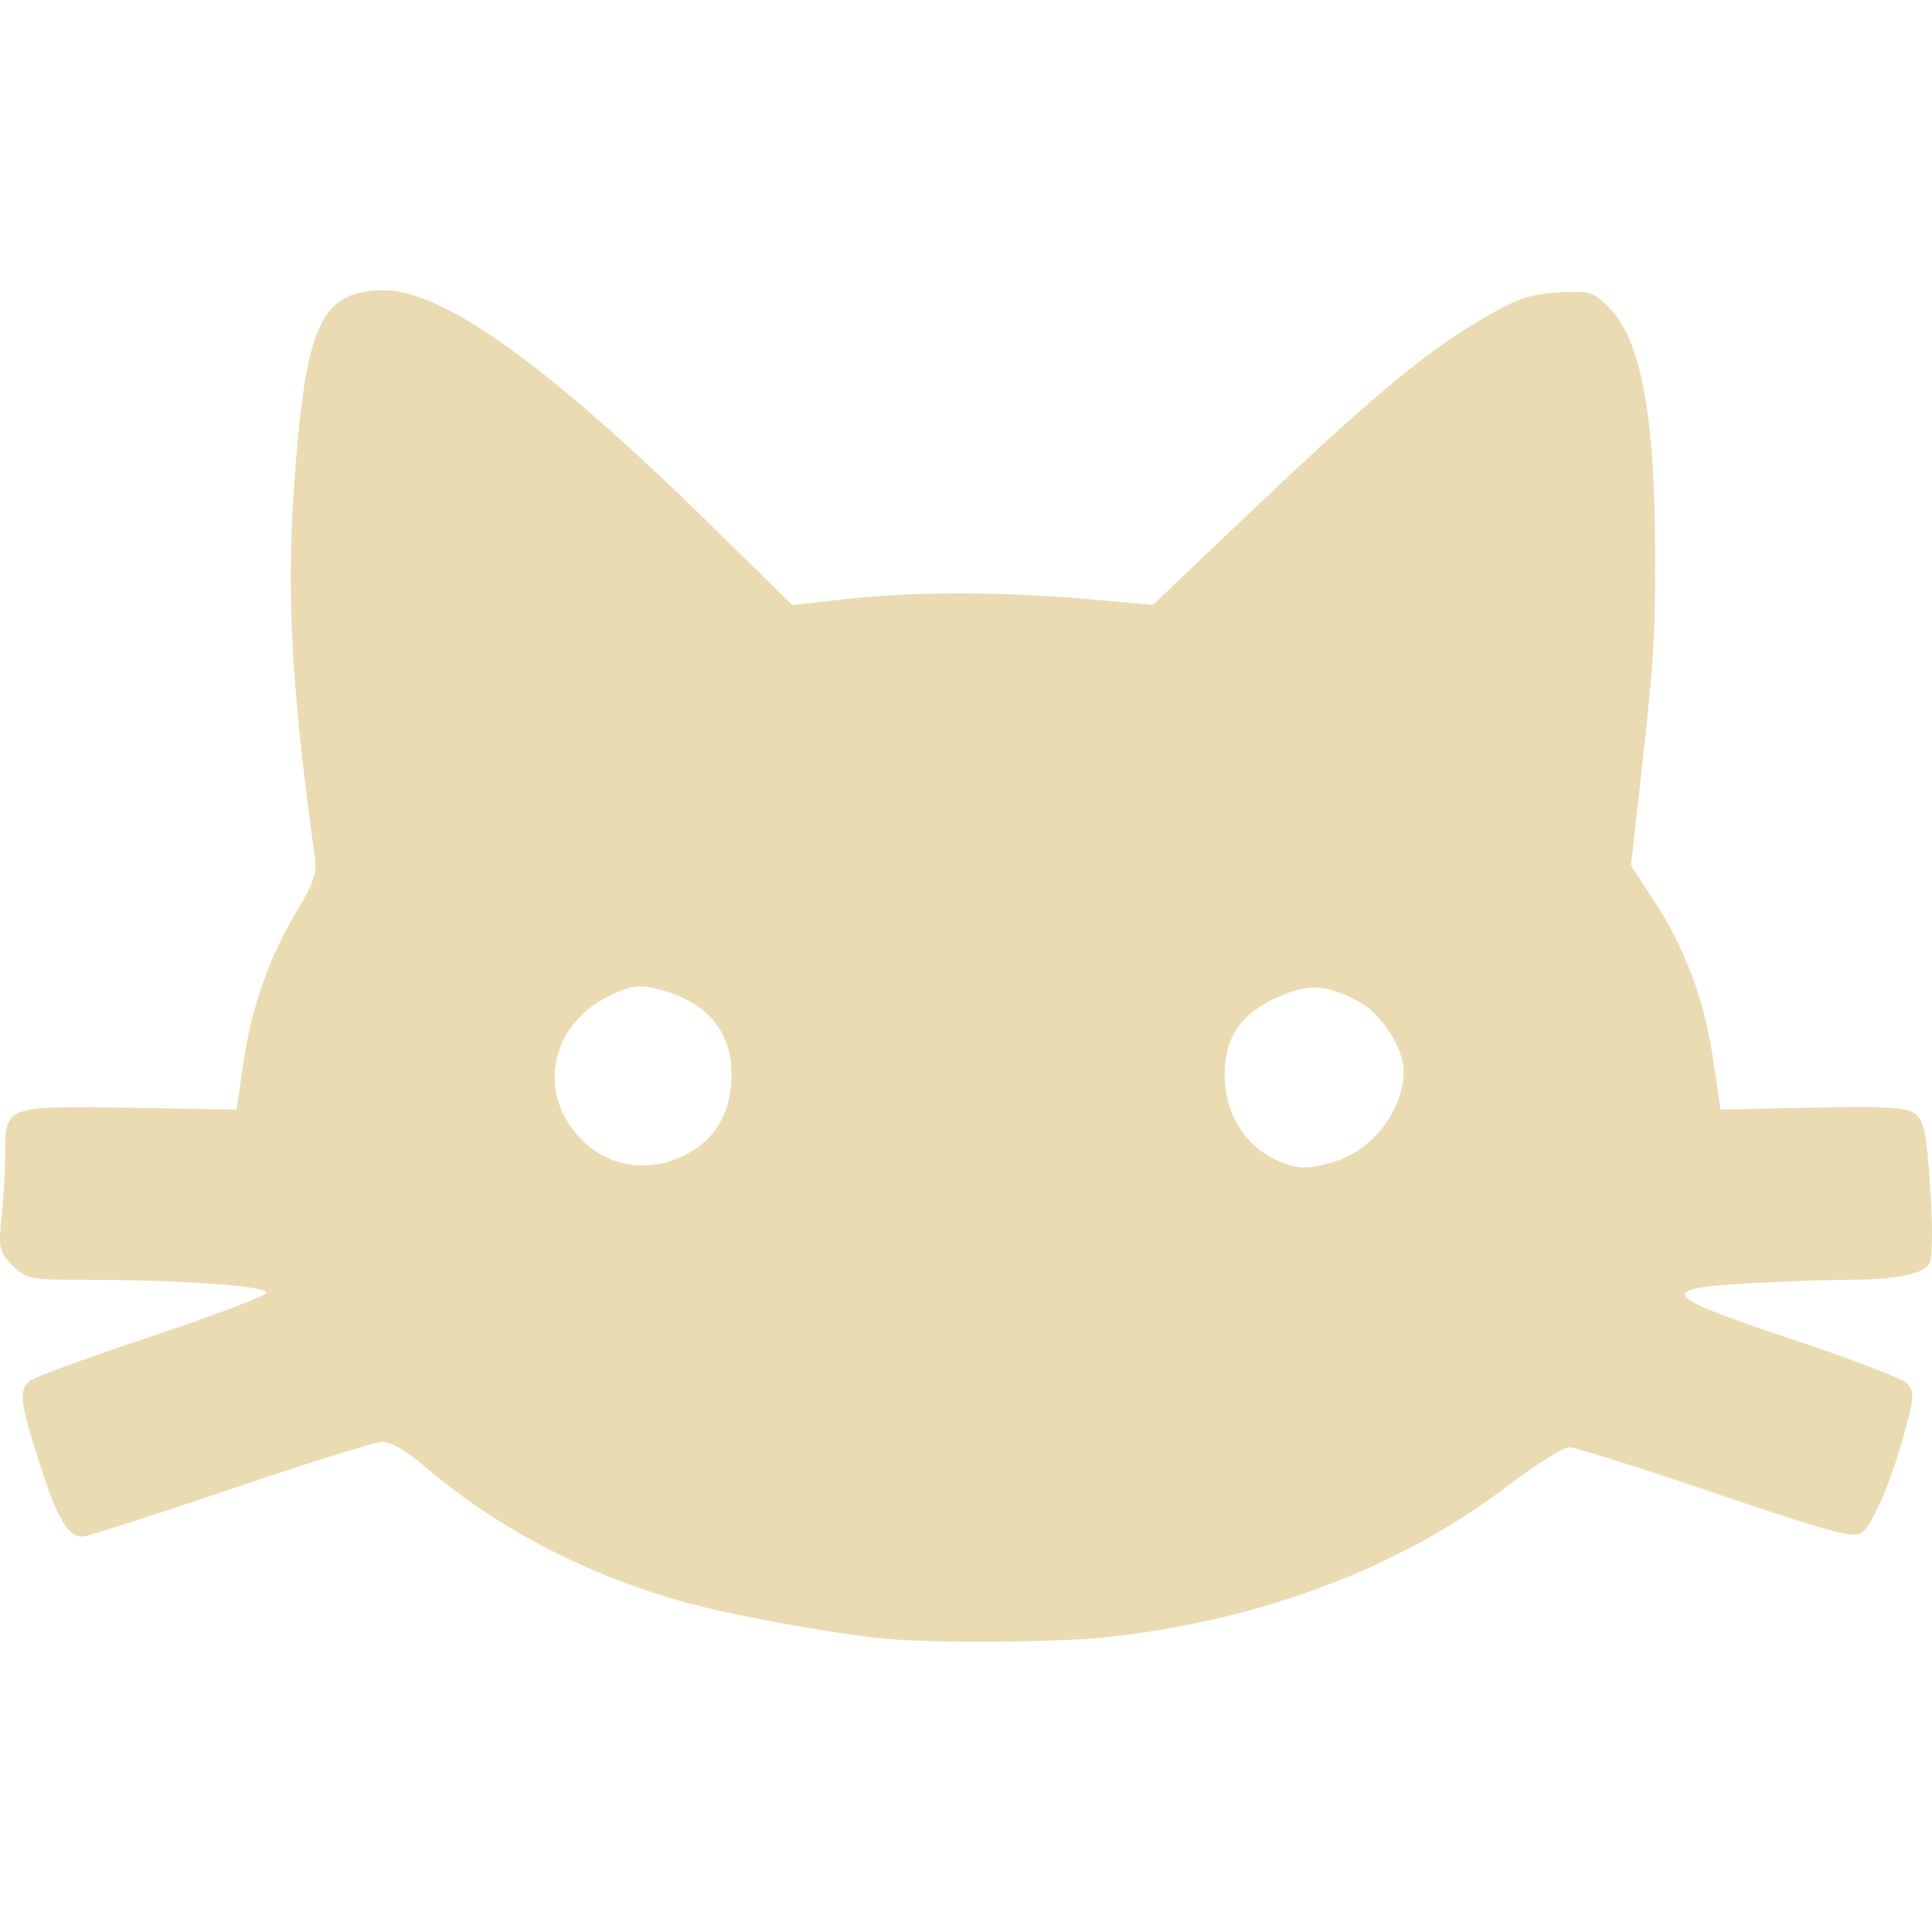 <svg xmlns="http://www.w3.org/2000/svg" style="isolation:isolate" width="16" height="16" viewBox="0 0 16 16">
 <defs>
  <style id="current-color-scheme" type="text/css">
   .ColorScheme-Text { color:#ebdbb2; } .ColorScheme-Highlight { color:#458588; }
  </style>
  <linearGradient id="arrongin" x1="0%" x2="0%" y1="0%" y2="100%">
   <stop offset="0%" style="stop-color:#d79921; stop-opacity:1"/>
   <stop offset="100%" style="stop-color:#b57614; stop-opacity:1"/>
  </linearGradient>
  <linearGradient id="aurora" x1="0%" x2="0%" y1="0%" y2="100%">
   <stop offset="0%" style="stop-color:#83a598; stop-opacity:1"/>
   <stop offset="100%" style="stop-color:#b16286; stop-opacity:1"/>
  </linearGradient>
  <linearGradient id="fitdance" x1="0%" x2="0%" y1="0%" y2="100%">
   <stop offset="0%" style="stop-color:#8ec07c; stop-opacity:1"/>
   <stop offset="100%" style="stop-color:#458588; stop-opacity:1"/>
  </linearGradient>
  <linearGradient id="oomox" x1="0%" x2="0%" y1="0%" y2="100%">
   <stop offset="0%" style="stop-color:#458588; stop-opacity:1"/>
   <stop offset="100%" style="stop-color:#928374; stop-opacity:1"/>
  </linearGradient>
  <linearGradient id="rainblue" x1="0%" x2="0%" y1="0%" y2="100%">
   <stop offset="0%" style="stop-color:#b8bb26; stop-opacity:1"/>
   <stop offset="100%" style="stop-color:#076678; stop-opacity:1"/>
  </linearGradient>
  <linearGradient id="sunrise" x1="0%" x2="0%" y1="0%" y2="100%">
   <stop offset="0%" style="stop-color: #fe8019; stop-opacity:1"/>
   <stop offset="100%" style="stop-color: #fabd2f; stop-opacity:1"/>
  </linearGradient>
  <linearGradient id="telinkrin" x1="0%" x2="0%" y1="0%" y2="100%">
   <stop offset="0%" style="stop-color: #83a598; stop-opacity:1"/>
   <stop offset="100%" style="stop-color: #83a598; stop-opacity:1"/>
  </linearGradient>
  <linearGradient id="60spsycho" x1="0%" x2="0%" y1="0%" y2="100%">
   <stop offset="0%" style="stop-color: #fb4934; stop-opacity:1"/>
   <stop offset="25%" style="stop-color: #fabd2f; stop-opacity:1"/>
   <stop offset="50%" style="stop-color: #fe8019; stop-opacity:1"/>
   <stop offset="100%" style="stop-color: #689d6a; stop-opacity:1"/>
  </linearGradient>
  <linearGradient id="90ssummer" x1="0%" x2="0%" y1="0%" y2="100%">
   <stop offset="0%" style="stop-color: #b16286; stop-opacity:1"/>
   <stop offset="20%" style="stop-color: #8ec07c; stop-opacity:1"/>
   <stop offset="50%" style="stop-color: #fabd2f; stop-opacity:1"/>
   <stop offset="100%" style="stop-color: #458588; stop-opacity:1"/>
  </linearGradient>
  <linearGradient id="cyberneon" x1="0%" x2="0%" y1="0%" y2="100%">
    <stop offset="0" style="stop-color:#83a598; stop-opacity:1"/>
    <stop offset="1" style="stop-color:#b16286; stop-opacity:1"/>
  </linearGradient>
 </defs>
 <path style="fill:currentColor" class="ColorScheme-Text" d="M 7.339 13.572 C 6.895 13.53 6.009 13.368 5.627 13.257 C 4.81 13.021 4.086 12.636 3.493 12.124 C 3.375 12.022 3.232 11.94 3.171 11.94 C 3.111 11.94 2.542 12.117 1.907 12.333 C 1.271 12.549 0.72 12.726 0.682 12.726 C 0.561 12.726 0.473 12.575 0.326 12.113 C 0.164 11.607 0.153 11.513 0.247 11.435 C 0.283 11.405 0.735 11.24 1.252 11.068 C 1.769 10.896 2.198 10.733 2.207 10.707 C 2.226 10.652 1.498 10.599 0.728 10.599 C 0.247 10.599 0.218 10.594 0.104 10.48 C -0.007 10.369 -0.014 10.339 0.013 10.08 C 0.03 9.926 0.043 9.69 0.043 9.555 C 0.043 9.158 0.046 9.157 1.077 9.174 L 1.959 9.189 L 2.017 8.794 C 2.084 8.337 2.234 7.914 2.466 7.533 C 2.589 7.331 2.625 7.227 2.61 7.117 C 2.391 5.547 2.359 4.743 2.472 3.583 C 2.564 2.644 2.708 2.404 3.179 2.404 C 3.672 2.404 4.543 3.029 5.885 4.347 L 6.562 5.011 L 7.007 4.961 C 7.566 4.899 8.293 4.899 9 4.961 L 9.548 5.009 L 10.32 4.275 C 11.345 3.302 11.767 2.946 12.226 2.671 C 12.553 2.475 12.651 2.439 12.896 2.423 C 13.165 2.406 13.192 2.414 13.323 2.545 C 13.591 2.813 13.706 3.431 13.707 4.611 C 13.708 5.321 13.696 5.498 13.565 6.652 L 13.507 7.167 L 13.707 7.474 C 13.959 7.861 14.118 8.293 14.191 8.796 L 14.248 9.189 L 15.009 9.173 C 15.622 9.16 15.789 9.17 15.86 9.224 C 15.934 9.28 15.955 9.38 15.985 9.836 C 16.007 10.157 16.004 10.414 15.979 10.461 C 15.93 10.553 15.706 10.598 15.285 10.599 C 15.119 10.599 14.748 10.613 14.46 10.629 C 13.71 10.673 13.758 10.73 14.843 11.092 C 15.326 11.253 15.753 11.416 15.791 11.455 C 15.854 11.518 15.854 11.556 15.783 11.824 C 15.67 12.255 15.506 12.64 15.411 12.698 C 15.345 12.739 15.1 12.671 14.206 12.367 C 13.589 12.157 13.044 11.985 12.995 11.985 C 12.946 11.986 12.717 12.13 12.485 12.306 C 11.594 12.983 10.469 13.41 9.191 13.556 C 8.8 13.601 7.748 13.61 7.339 13.572 L 7.339 13.572 Z M 5.713 9.544 C 5.917 9.426 6.03 9.243 6.054 8.991 C 6.093 8.587 5.89 8.31 5.474 8.198 C 5.305 8.152 5.248 8.157 5.079 8.232 C 4.559 8.462 4.431 9.054 4.819 9.44 C 5.058 9.679 5.408 9.72 5.713 9.544 L 5.713 9.544 Z M 11.035 9.625 C 11.364 9.534 11.625 9.197 11.625 8.863 C 11.625 8.686 11.439 8.397 11.266 8.302 C 10.985 8.149 10.835 8.141 10.568 8.264 C 10.271 8.402 10.143 8.594 10.142 8.902 C 10.142 9.231 10.321 9.509 10.606 9.622 C 10.758 9.683 10.826 9.684 11.035 9.626 L 11.035 9.625 Z"/>
</svg>
